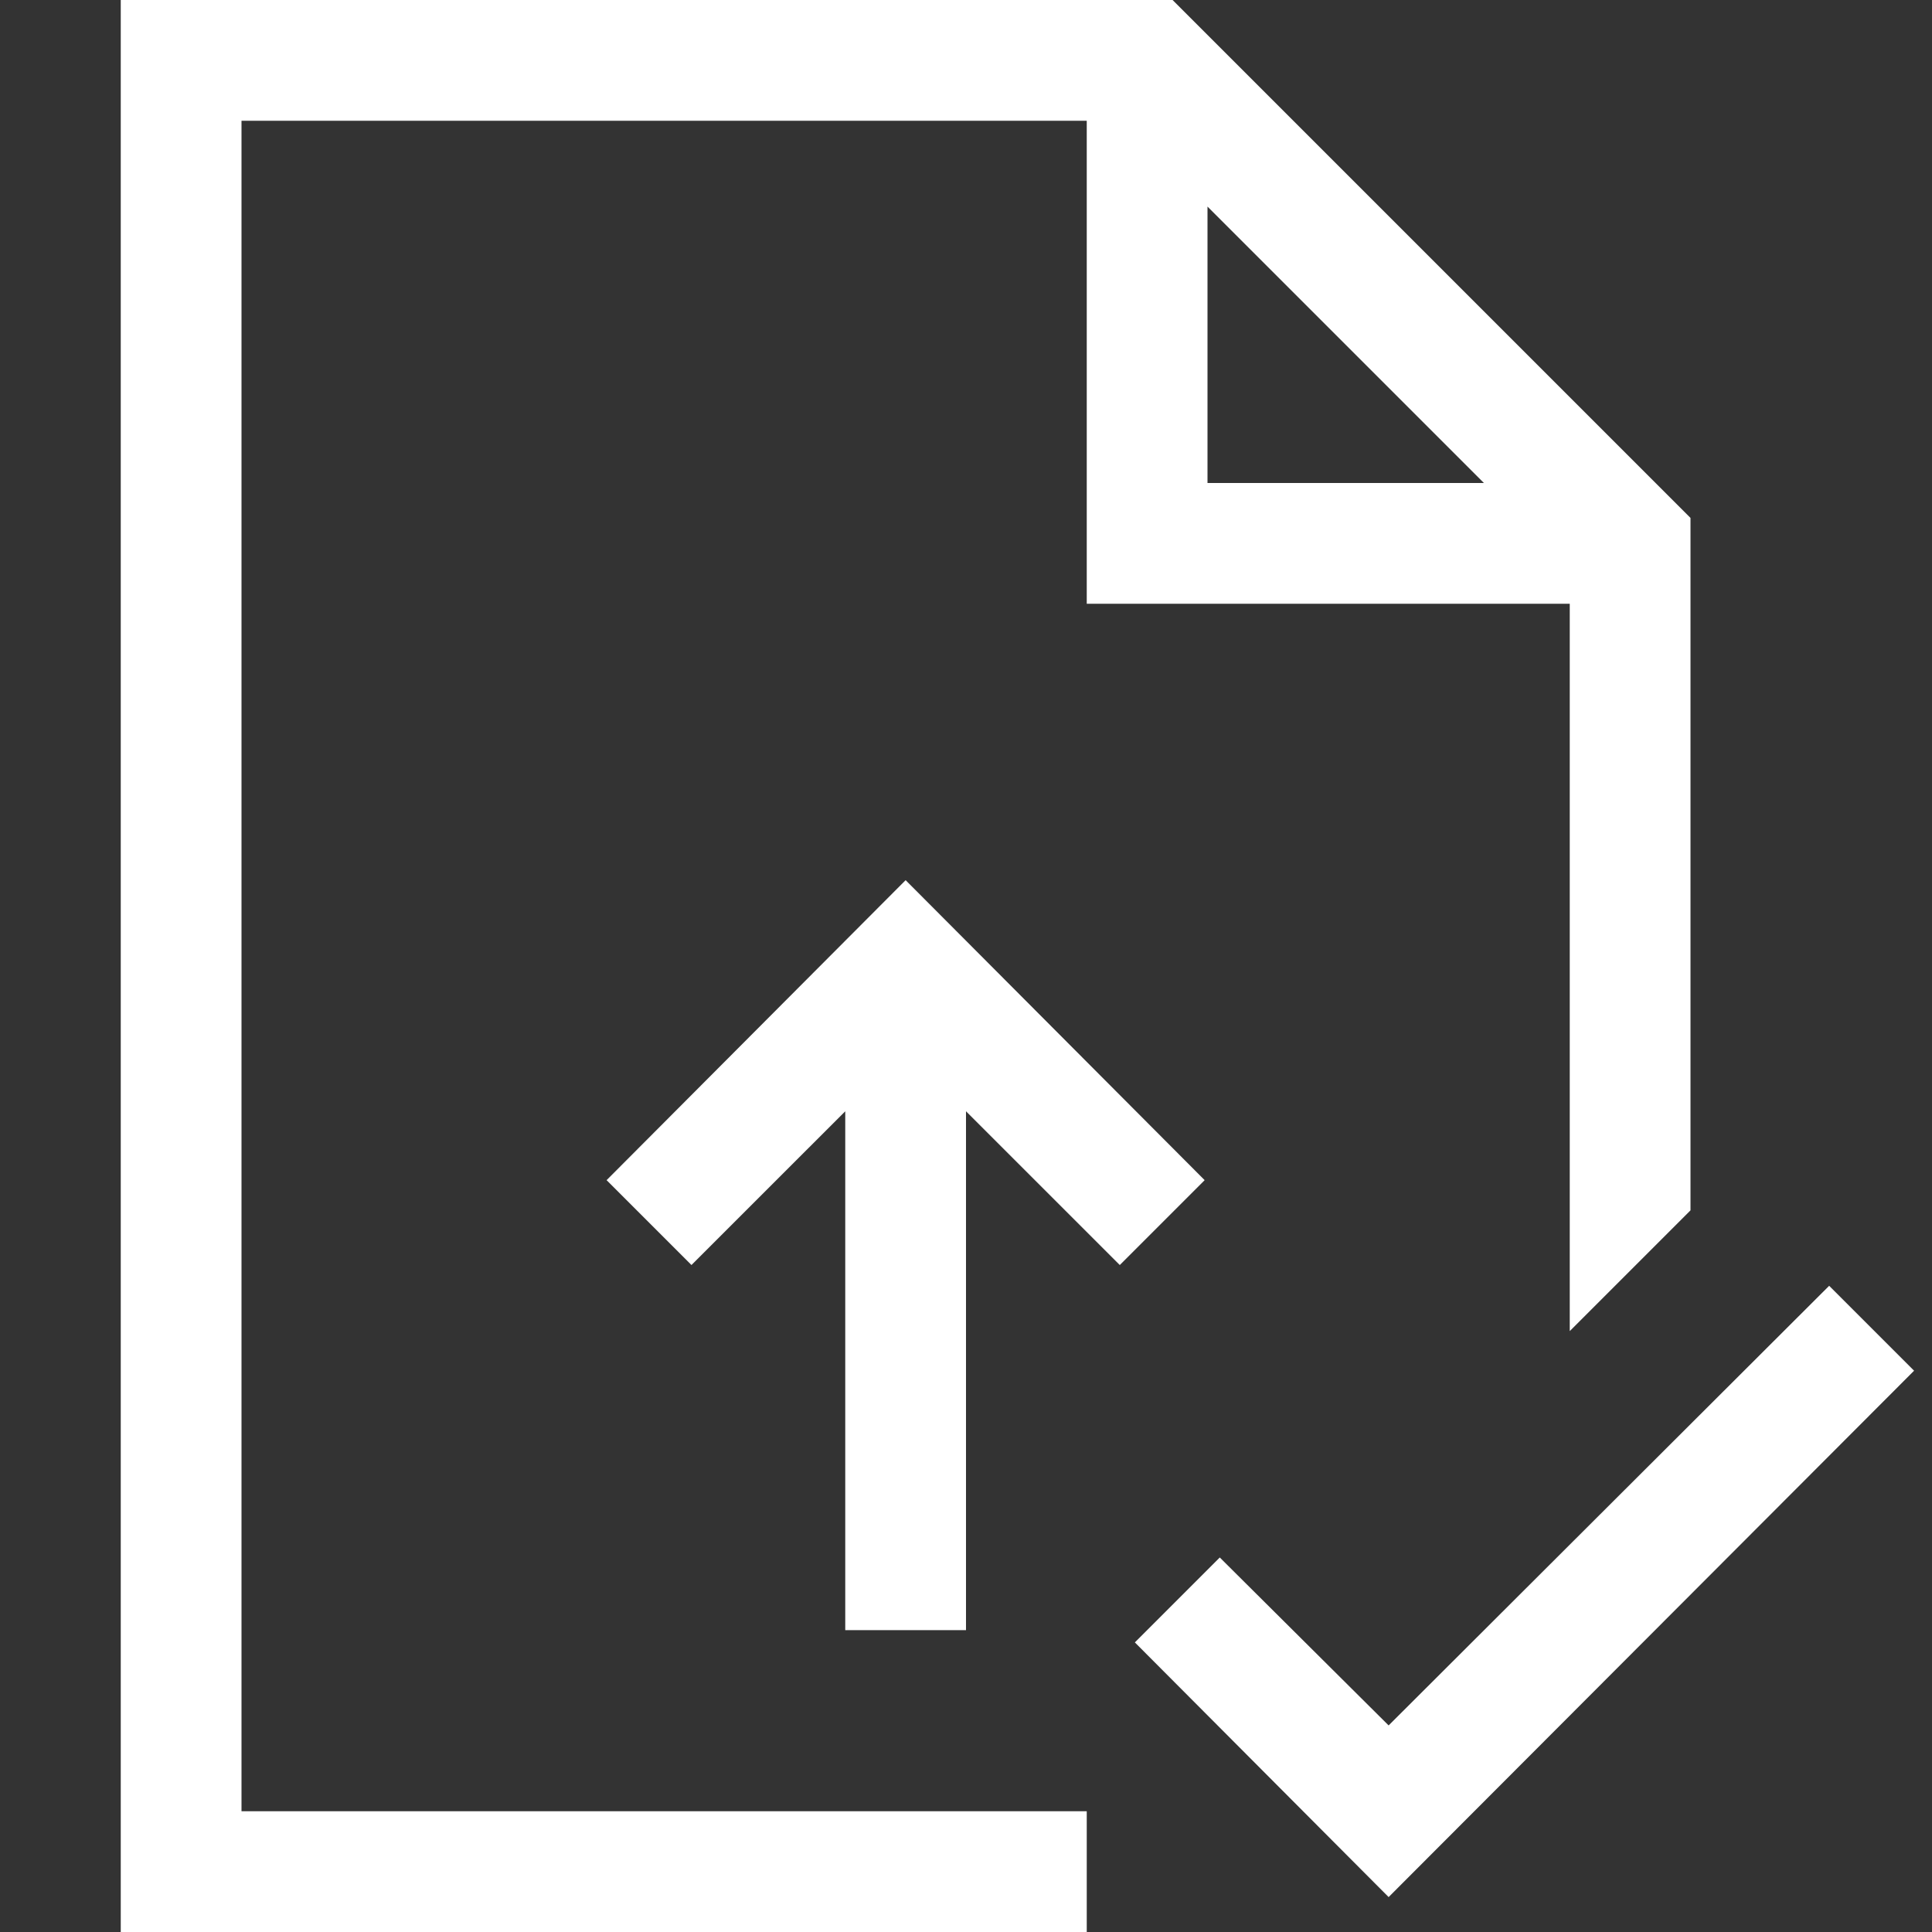 <?xml version="1.0" encoding="UTF-8"?> <svg xmlns="http://www.w3.org/2000/svg" width="40" height="40" viewBox="0 0 40 40" fill="none"><rect x="0" y="0" width="40" height="40" fill="#333333" stroke="none"/><path d="M24.941 24.434L23.184 26.191L20 23.008V33.75H17.5V23.008L14.316 26.191L12.559 24.434L18.75 18.223L24.941 24.434ZM39.629 28.379L28.75 39.277L23.496 34.004L25.254 32.246L28.75 35.723L37.871 26.621L39.629 28.379ZM5 37.5H22.5V40H2.5V0H24.277L35 10.723V25.059L32.5 27.559V12.5H22.5V2.5H5V37.5ZM25 10H30.723L25 4.277V10Z" fill="white"></path></svg> 